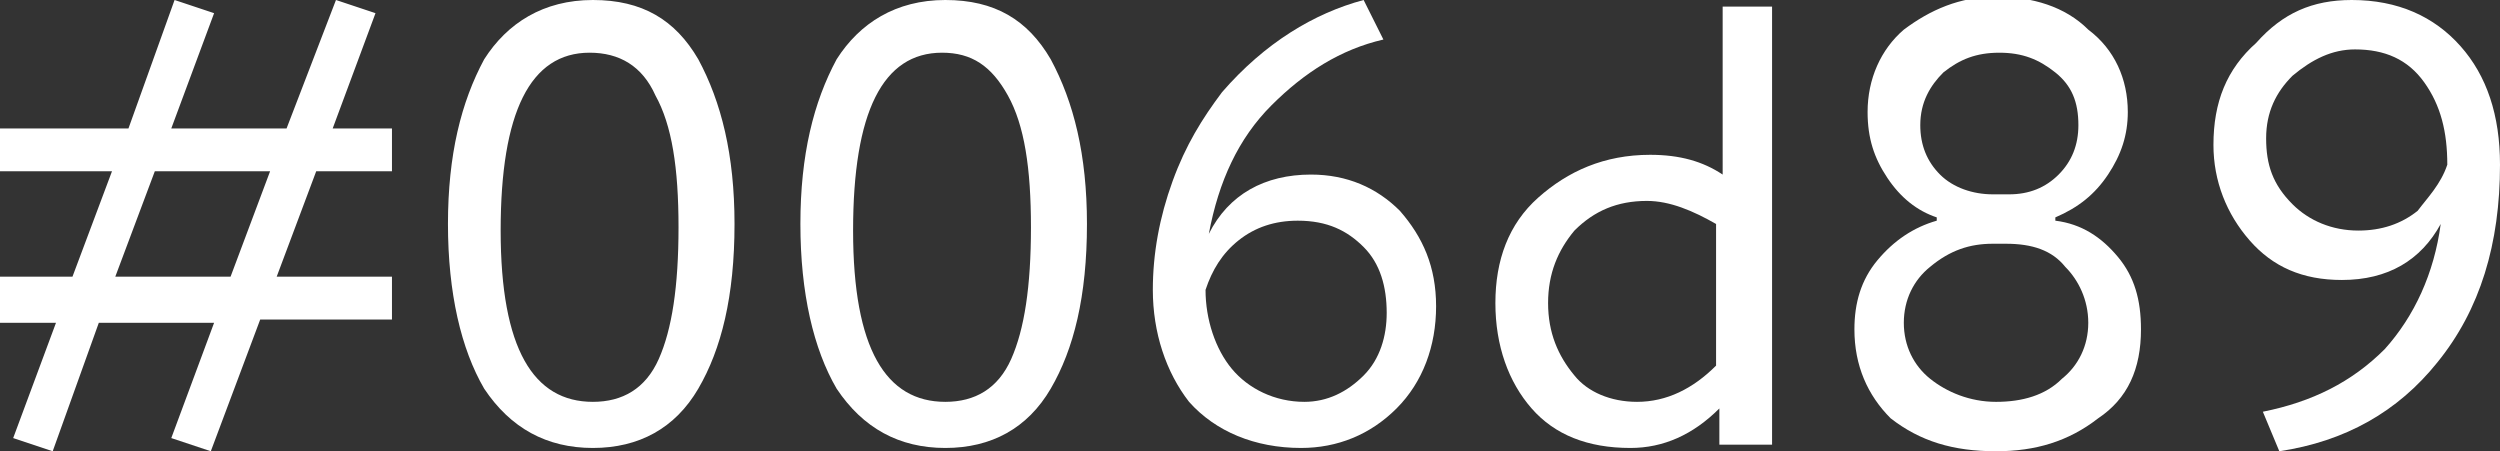 <?xml version="1.0" encoding="UTF-8"?> <!-- Generator: Adobe Illustrator 22.1.0, SVG Export Plug-In . SVG Version: 6.00 Build 0) --> <svg xmlns="http://www.w3.org/2000/svg" xmlns:xlink="http://www.w3.org/1999/xlink" id="Layer_1" x="0px" y="0px" viewBox="0 0 75.9 13.7" style="enable-background:new 0 0 75.9 13.7;" xml:space="preserve"><rect x="0" y="0" width="75.9" height="13.7" fill="#333333" stroke="none"/> <style type="text/css"> .st0{fill:#FFFFFF;} </style> <g> <path class="st0" d="M6.4,13.7l-1.2-0.4l1.3-3.5H3l-1.4,3.9l-1.2-0.4l1.3-3.5H0V8.4h2.2l1.2-3.2H0V3.9h3.9L5.3,0l1.2,0.4L5.2,3.9 h3.5L10.2,0l1.2,0.4l-1.3,3.5h1.8v1.3H9.6L8.4,8.4h3.5v1.3h-4L6.4,13.7z M8.2,5.2H4.7L3.5,8.4H7L8.2,5.2z"></path> <path class="st0" d="M22.3,6.8c0,2.2-0.4,3.8-1.1,5c-0.7,1.2-1.8,1.8-3.2,1.8c-1.4,0-2.5-0.6-3.3-1.8c-0.7-1.2-1.1-2.9-1.1-5 c0-2.1,0.4-3.7,1.1-5C15.4,0.7,16.5,0,18,0c1.5,0,2.5,0.6,3.2,1.8C21.9,3.1,22.3,4.7,22.3,6.8z M18,12.2c0.9,0,1.6-0.4,2-1.3 c0.4-0.9,0.6-2.2,0.6-4c0-1.8-0.2-3.1-0.7-4c-0.4-0.9-1.1-1.3-2-1.3c-1.8,0-2.7,1.8-2.7,5.4S16.2,12.2,18,12.2z"></path> <path class="st0" d="M33,6.8c0,2.2-0.4,3.8-1.1,5s-1.8,1.8-3.2,1.8c-1.4,0-2.5-0.6-3.3-1.8c-0.7-1.2-1.1-2.9-1.1-5 c0-2.1,0.4-3.7,1.1-5C26.1,0.7,27.2,0,28.7,0c1.5,0,2.5,0.6,3.2,1.8C32.6,3.1,33,4.7,33,6.8z M28.7,12.2c0.9,0,1.6-0.4,2-1.3 c0.4-0.9,0.6-2.2,0.6-4c0-1.8-0.2-3.1-0.7-4s-1.1-1.3-2-1.3c-1.8,0-2.7,1.8-2.7,5.4S26.9,12.2,28.7,12.2z"></path> <path class="st0" d="M35,8.8c0-1.1,0.2-2.2,0.6-3.3c0.4-1.1,0.9-1.9,1.5-2.7c1.3-1.5,2.8-2.4,4.3-2.8l0.6,1.2c-1.3,0.3-2.4,1-3.4,2 c-1,1-1.6,2.3-1.9,3.9c0.6-1.2,1.7-1.8,3.1-1.8c1.1,0,2,0.4,2.7,1.1c0.7,0.8,1.1,1.7,1.1,2.9c0,1.2-0.4,2.3-1.2,3.1 c-0.8,0.8-1.8,1.2-2.9,1.2c-1.4,0-2.6-0.5-3.4-1.4C35.4,11.3,35,10.1,35,8.8z M36.6,8.8c0,0.9,0.3,1.8,0.8,2.4c0.5,0.6,1.3,1,2.2,1 c0.7,0,1.3-0.3,1.8-0.8c0.5-0.5,0.7-1.2,0.7-1.9c0-0.8-0.2-1.5-0.7-2c-0.5-0.5-1.1-0.8-2-0.8c-0.7,0-1.3,0.2-1.8,0.6 C37.1,7.7,36.8,8.2,36.6,8.8z"></path> <path class="st0" d="M53.7,13.5h-1.5v-1.1c-0.8,0.8-1.7,1.2-2.7,1.2c-1.3,0-2.3-0.4-3-1.2c-0.7-0.8-1.1-1.9-1.1-3.2 c0-1.3,0.4-2.4,1.3-3.2c0.9-0.8,2-1.3,3.4-1.3c0.9,0,1.6,0.2,2.2,0.6V0.2h1.5V13.5z M49.7,12.2c0.9,0,1.7-0.4,2.4-1.1V6.8 c-0.7-0.4-1.4-0.7-2.1-0.7c-0.9,0-1.6,0.3-2.2,0.9C47.3,7.6,47,8.3,47,9.2c0,0.9,0.3,1.6,0.8,2.2C48.2,11.9,48.9,12.2,49.7,12.2z"></path> <path class="st0" d="M56.3,10c0-0.8,0.2-1.5,0.7-2.1c0.5-0.6,1.1-1,1.8-1.2V6.6c-0.6-0.2-1.1-0.6-1.5-1.2c-0.4-0.6-0.6-1.2-0.6-2 c0-1,0.4-1.9,1.1-2.5c0.8-0.6,1.7-1,2.8-1c1.1,0,2.1,0.3,2.8,1c0.8,0.6,1.2,1.5,1.2,2.5c0,0.7-0.2,1.3-0.6,1.9 c-0.4,0.6-0.9,1-1.6,1.3v0.1c0.8,0.1,1.4,0.5,1.9,1.1c0.5,0.6,0.7,1.3,0.7,2.2c0,1.2-0.4,2.1-1.3,2.7c-0.9,0.7-1.9,1-3.1,1 c-1.3,0-2.3-0.3-3.2-1C56.7,12,56.3,11.1,56.3,10z M60.9,7.4h-0.4c-0.7,0-1.3,0.2-1.9,0.7c-0.5,0.4-0.8,1-0.8,1.7 c0,0.7,0.3,1.3,0.8,1.7c0.5,0.4,1.2,0.7,2,0.7c0.8,0,1.5-0.2,2-0.7c0.5-0.4,0.8-1,0.8-1.7c0-0.7-0.3-1.3-0.7-1.7 C62.3,7.6,61.7,7.4,60.9,7.4z M60.5,5.9H61c0.6,0,1.1-0.2,1.5-0.6c0.4-0.4,0.6-0.9,0.6-1.5c0-0.7-0.2-1.2-0.7-1.6 c-0.5-0.4-1-0.6-1.7-0.6c-0.7,0-1.2,0.2-1.7,0.6c-0.4,0.4-0.7,0.9-0.7,1.6c0,0.6,0.2,1.1,0.6,1.5S59.9,5.9,60.5,5.9z"></path> <path class="st0" d="M75.9,5c0,2.4-0.6,4.4-1.9,6c-1.2,1.5-2.8,2.4-4.8,2.7l-0.5-1.2c1.5-0.3,2.7-0.9,3.7-1.9 c0.9-1,1.5-2.3,1.7-3.8c-0.6,1.1-1.6,1.7-3,1.7c-1.2,0-2.1-0.4-2.8-1.2c-0.7-0.8-1.1-1.8-1.1-2.9c0-1.3,0.4-2.3,1.3-3.1 C69.3,0.4,70.2,0,71.4,0c1.4,0,2.5,0.5,3.3,1.4C75.5,2.3,75.9,3.5,75.9,5z M74.3,5c0-1-0.2-1.8-0.7-2.5c-0.5-0.7-1.2-1-2.1-1 c-0.7,0-1.3,0.3-1.9,0.8c-0.5,0.5-0.8,1.1-0.8,1.9c0,0.8,0.2,1.4,0.8,2c0.5,0.5,1.2,0.8,2,0.8c0.7,0,1.3-0.2,1.8-0.6 C73.7,6,74.1,5.6,74.3,5z"></path> </g> </svg> 